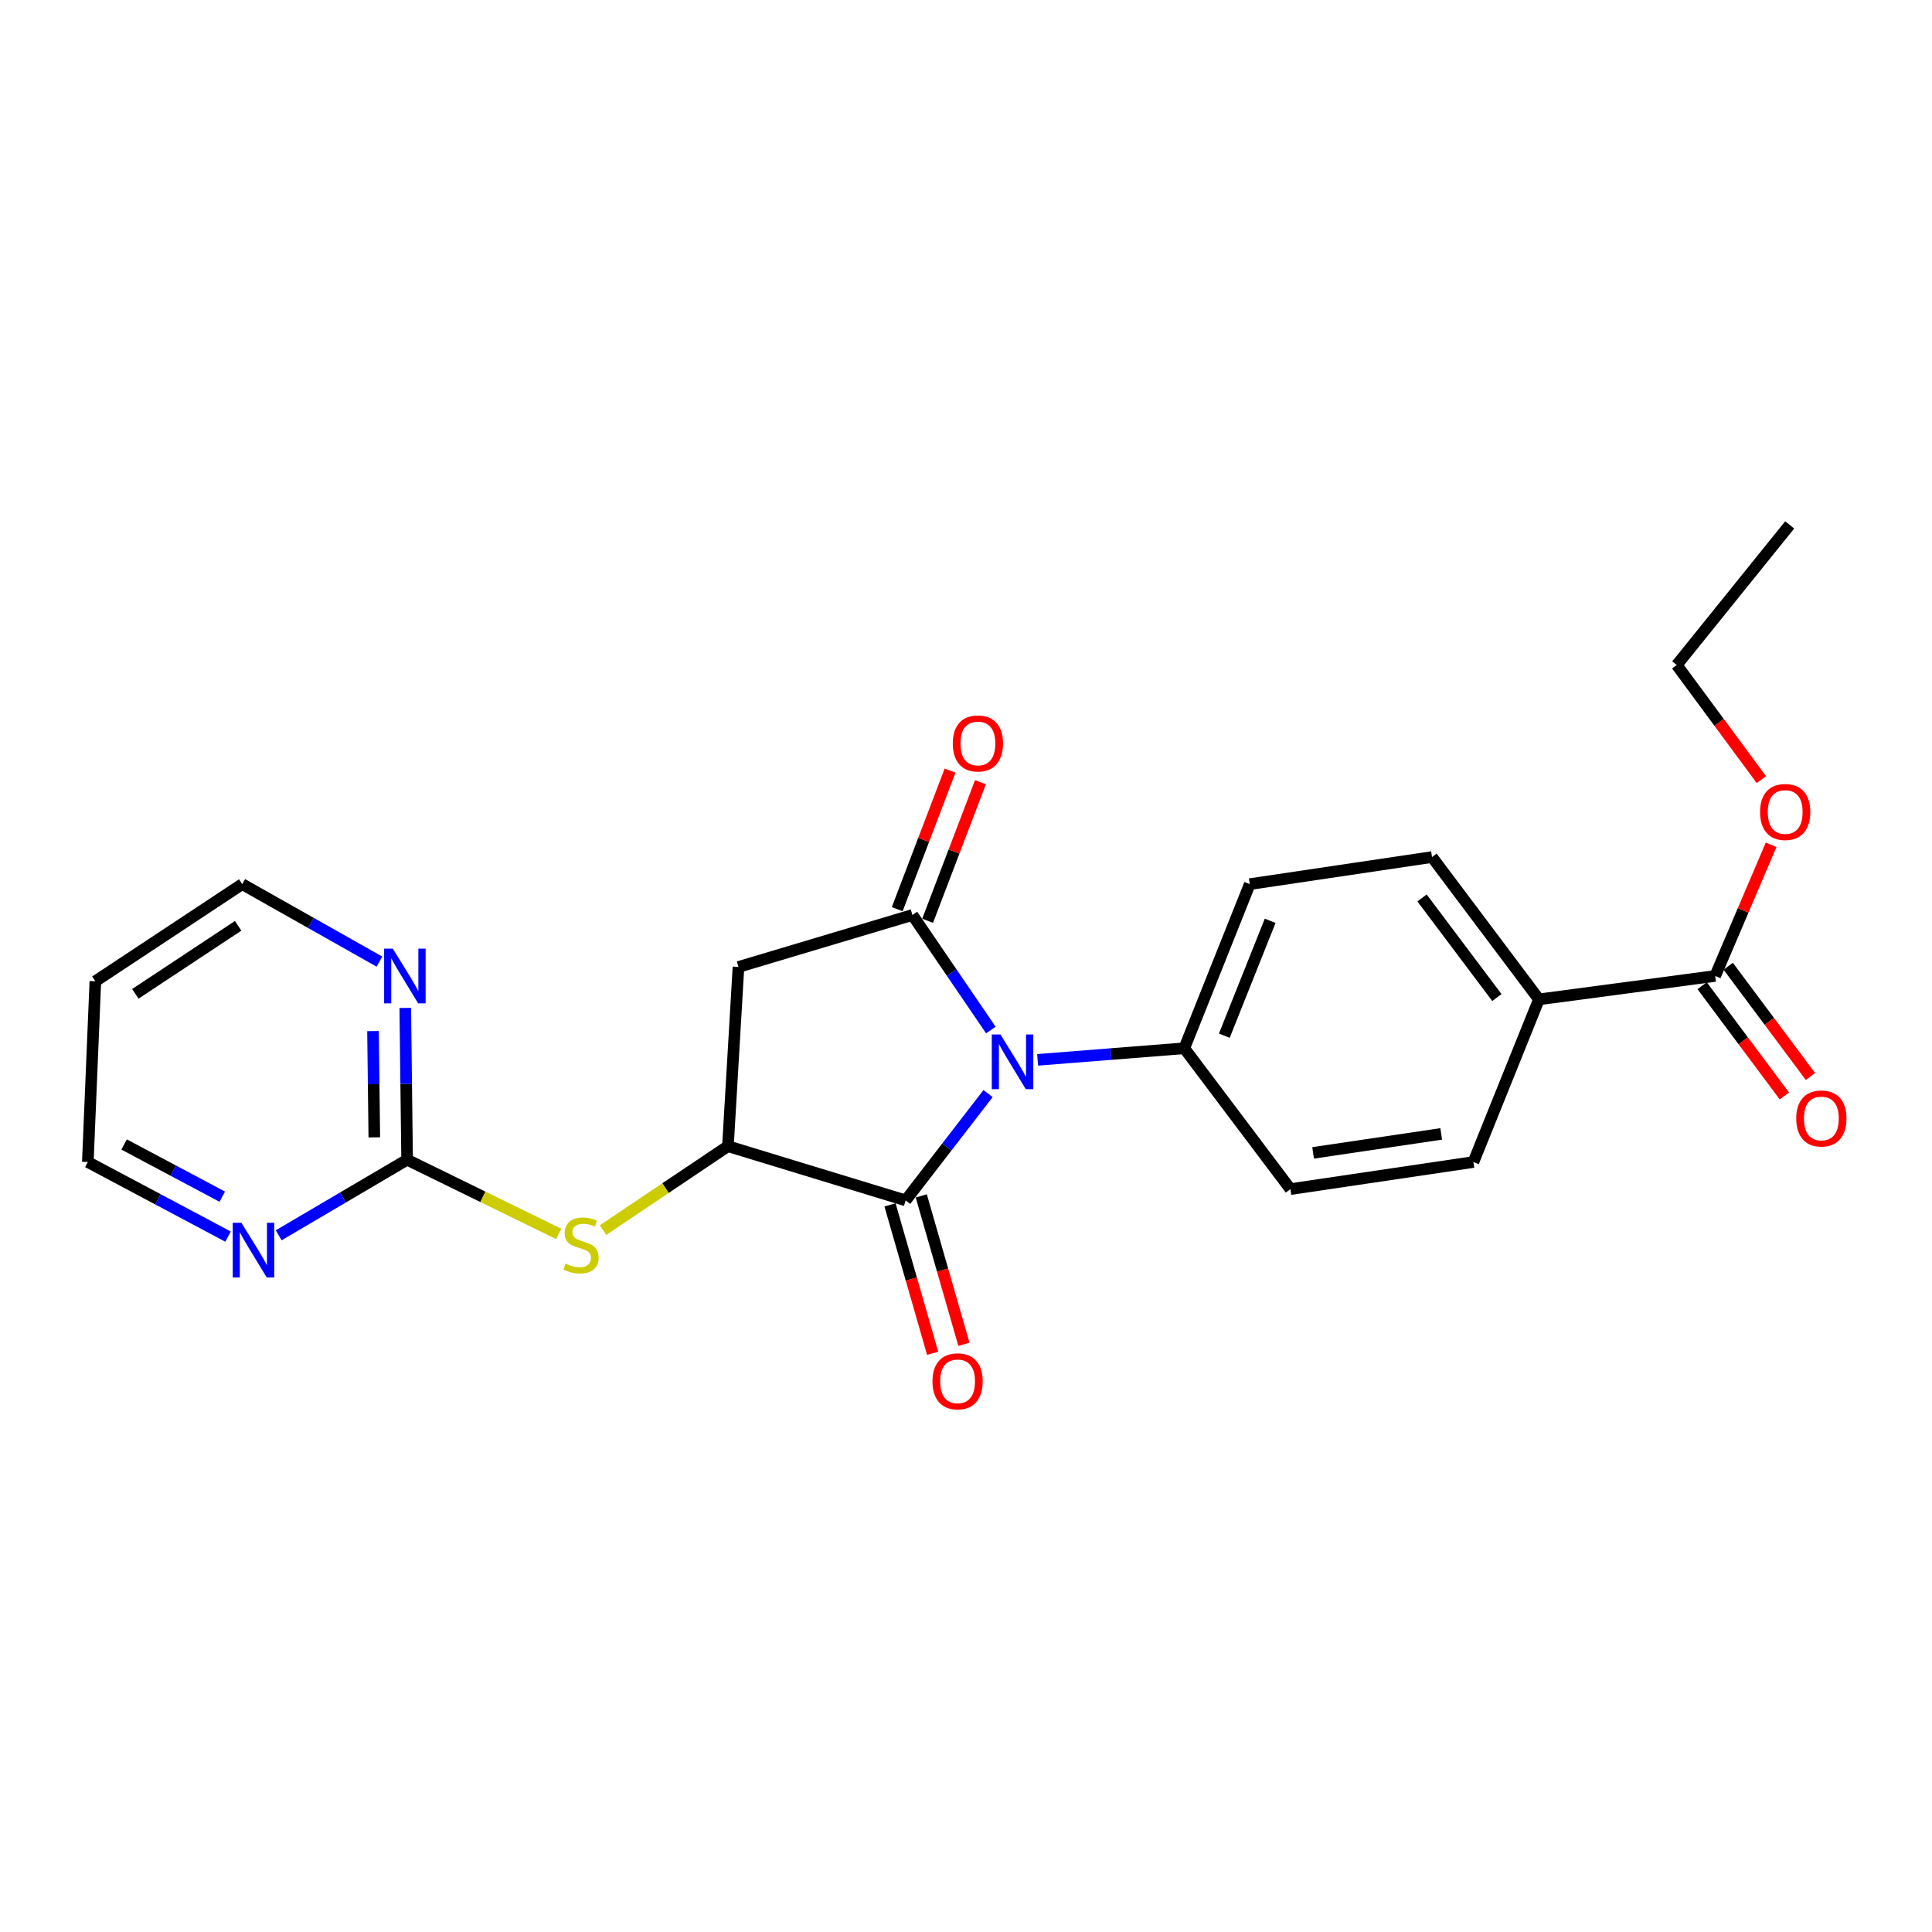 <?xml version='1.0' encoding='iso-8859-1'?>
<svg version='1.1' baseProfile='full'
              xmlns='http://www.w3.org/2000/svg'
                      xmlns:rdkit='http://www.rdkit.org/xml'
                      xmlns:xlink='http://www.w3.org/1999/xlink'
                  xml:space='preserve'
width='1000px' height='1000px' viewBox='0 0 1000 1000'>
<!-- END OF HEADER -->
<rect style='opacity:1.0;fill:#FFFFFF;stroke:none' width='1000' height='1000' x='0' y='0'> </rect>
<path class='bond-0' d='M 512.87,533.147 L 492.569,503.369' style='fill:none;fill-rule:evenodd;stroke:#0000FF;stroke-width:6px;stroke-linecap:butt;stroke-linejoin:miter;stroke-opacity:1' />
<path class='bond-0' d='M 492.569,503.369 L 472.268,473.591' style='fill:none;fill-rule:evenodd;stroke:#000000;stroke-width:6px;stroke-linecap:butt;stroke-linejoin:miter;stroke-opacity:1' />
<path class='bond-1' d='M 511.419,566.031 L 490.089,593.675' style='fill:none;fill-rule:evenodd;stroke:#0000FF;stroke-width:6px;stroke-linecap:butt;stroke-linejoin:miter;stroke-opacity:1' />
<path class='bond-1' d='M 490.089,593.675 L 468.76,621.319' style='fill:none;fill-rule:evenodd;stroke:#000000;stroke-width:6px;stroke-linecap:butt;stroke-linejoin:miter;stroke-opacity:1' />
<path class='bond-6' d='M 537.061,548.582 L 575.02,545.582' style='fill:none;fill-rule:evenodd;stroke:#0000FF;stroke-width:6px;stroke-linecap:butt;stroke-linejoin:miter;stroke-opacity:1' />
<path class='bond-6' d='M 575.02,545.582 L 612.98,542.581' style='fill:none;fill-rule:evenodd;stroke:#000000;stroke-width:6px;stroke-linecap:butt;stroke-linejoin:miter;stroke-opacity:1' />
<path class='bond-3' d='M 472.268,473.591 L 382.23,500.495' style='fill:none;fill-rule:evenodd;stroke:#000000;stroke-width:6px;stroke-linecap:butt;stroke-linejoin:miter;stroke-opacity:1' />
<path class='bond-8' d='M 480.134,476.592 L 493.812,440.731' style='fill:none;fill-rule:evenodd;stroke:#000000;stroke-width:6px;stroke-linecap:butt;stroke-linejoin:miter;stroke-opacity:1' />
<path class='bond-8' d='M 493.812,440.731 L 507.489,404.87' style='fill:none;fill-rule:evenodd;stroke:#FF0000;stroke-width:6px;stroke-linecap:butt;stroke-linejoin:miter;stroke-opacity:1' />
<path class='bond-8' d='M 464.401,470.591 L 478.079,434.73' style='fill:none;fill-rule:evenodd;stroke:#000000;stroke-width:6px;stroke-linecap:butt;stroke-linejoin:miter;stroke-opacity:1' />
<path class='bond-8' d='M 478.079,434.73 L 491.757,398.869' style='fill:none;fill-rule:evenodd;stroke:#FF0000;stroke-width:6px;stroke-linecap:butt;stroke-linejoin:miter;stroke-opacity:1' />
<path class='bond-2' d='M 468.76,621.319 L 376.776,593.265' style='fill:none;fill-rule:evenodd;stroke:#000000;stroke-width:6px;stroke-linecap:butt;stroke-linejoin:miter;stroke-opacity:1' />
<path class='bond-11' d='M 460.668,623.644 L 471.704,662.054' style='fill:none;fill-rule:evenodd;stroke:#000000;stroke-width:6px;stroke-linecap:butt;stroke-linejoin:miter;stroke-opacity:1' />
<path class='bond-11' d='M 471.704,662.054 L 482.739,700.464' style='fill:none;fill-rule:evenodd;stroke:#FF0000;stroke-width:6px;stroke-linecap:butt;stroke-linejoin:miter;stroke-opacity:1' />
<path class='bond-11' d='M 476.851,618.994 L 487.887,657.404' style='fill:none;fill-rule:evenodd;stroke:#000000;stroke-width:6px;stroke-linecap:butt;stroke-linejoin:miter;stroke-opacity:1' />
<path class='bond-11' d='M 487.887,657.404 L 498.923,695.814' style='fill:none;fill-rule:evenodd;stroke:#FF0000;stroke-width:6px;stroke-linecap:butt;stroke-linejoin:miter;stroke-opacity:1' />
<path class='bond-5' d='M 376.776,593.265 L 344.453,614.979' style='fill:none;fill-rule:evenodd;stroke:#000000;stroke-width:6px;stroke-linecap:butt;stroke-linejoin:miter;stroke-opacity:1' />
<path class='bond-5' d='M 344.453,614.979 L 312.13,636.694' style='fill:none;fill-rule:evenodd;stroke:#CCCC00;stroke-width:6px;stroke-linecap:butt;stroke-linejoin:miter;stroke-opacity:1' />
<path class='bond-24' d='M 376.776,593.265 L 382.23,500.495' style='fill:none;fill-rule:evenodd;stroke:#000000;stroke-width:6px;stroke-linecap:butt;stroke-linejoin:miter;stroke-opacity:1' />
<path class='bond-4' d='M 210.722,600.281 L 249.948,619.472' style='fill:none;fill-rule:evenodd;stroke:#000000;stroke-width:6px;stroke-linecap:butt;stroke-linejoin:miter;stroke-opacity:1' />
<path class='bond-4' d='M 249.948,619.472 L 289.174,638.663' style='fill:none;fill-rule:evenodd;stroke:#CCCC00;stroke-width:6px;stroke-linecap:butt;stroke-linejoin:miter;stroke-opacity:1' />
<path class='bond-9' d='M 210.722,600.281 L 210.243,560.991' style='fill:none;fill-rule:evenodd;stroke:#000000;stroke-width:6px;stroke-linecap:butt;stroke-linejoin:miter;stroke-opacity:1' />
<path class='bond-9' d='M 210.243,560.991 L 209.764,521.701' style='fill:none;fill-rule:evenodd;stroke:#0000FF;stroke-width:6px;stroke-linecap:butt;stroke-linejoin:miter;stroke-opacity:1' />
<path class='bond-9' d='M 193.742,588.699 L 193.406,561.196' style='fill:none;fill-rule:evenodd;stroke:#000000;stroke-width:6px;stroke-linecap:butt;stroke-linejoin:miter;stroke-opacity:1' />
<path class='bond-9' d='M 193.406,561.196 L 193.071,533.693' style='fill:none;fill-rule:evenodd;stroke:#0000FF;stroke-width:6px;stroke-linecap:butt;stroke-linejoin:miter;stroke-opacity:1' />
<path class='bond-10' d='M 210.722,600.281 L 177.484,619.834' style='fill:none;fill-rule:evenodd;stroke:#000000;stroke-width:6px;stroke-linecap:butt;stroke-linejoin:miter;stroke-opacity:1' />
<path class='bond-10' d='M 177.484,619.834 L 144.245,639.388' style='fill:none;fill-rule:evenodd;stroke:#0000FF;stroke-width:6px;stroke-linecap:butt;stroke-linejoin:miter;stroke-opacity:1' />
<path class='bond-14' d='M 612.98,542.581 L 667.919,615.491' style='fill:none;fill-rule:evenodd;stroke:#000000;stroke-width:6px;stroke-linecap:butt;stroke-linejoin:miter;stroke-opacity:1' />
<path class='bond-15' d='M 612.98,542.581 L 646.881,457.623' style='fill:none;fill-rule:evenodd;stroke:#000000;stroke-width:6px;stroke-linecap:butt;stroke-linejoin:miter;stroke-opacity:1' />
<path class='bond-15' d='M 633.704,536.078 L 657.435,476.607' style='fill:none;fill-rule:evenodd;stroke:#000000;stroke-width:6px;stroke-linecap:butt;stroke-linejoin:miter;stroke-opacity:1' />
<path class='bond-7' d='M 887.771,505.163 L 796.554,517.268' style='fill:none;fill-rule:evenodd;stroke:#000000;stroke-width:6px;stroke-linecap:butt;stroke-linejoin:miter;stroke-opacity:1' />
<path class='bond-13' d='M 881.023,510.197 L 902.304,538.726' style='fill:none;fill-rule:evenodd;stroke:#000000;stroke-width:6px;stroke-linecap:butt;stroke-linejoin:miter;stroke-opacity:1' />
<path class='bond-13' d='M 902.304,538.726 L 923.585,567.256' style='fill:none;fill-rule:evenodd;stroke:#FF0000;stroke-width:6px;stroke-linecap:butt;stroke-linejoin:miter;stroke-opacity:1' />
<path class='bond-13' d='M 894.519,500.129 L 915.801,528.659' style='fill:none;fill-rule:evenodd;stroke:#000000;stroke-width:6px;stroke-linecap:butt;stroke-linejoin:miter;stroke-opacity:1' />
<path class='bond-13' d='M 915.801,528.659 L 937.082,557.188' style='fill:none;fill-rule:evenodd;stroke:#FF0000;stroke-width:6px;stroke-linecap:butt;stroke-linejoin:miter;stroke-opacity:1' />
<path class='bond-18' d='M 887.771,505.163 L 902.25,471.218' style='fill:none;fill-rule:evenodd;stroke:#000000;stroke-width:6px;stroke-linecap:butt;stroke-linejoin:miter;stroke-opacity:1' />
<path class='bond-18' d='M 902.25,471.218 L 916.73,437.274' style='fill:none;fill-rule:evenodd;stroke:#FF0000;stroke-width:6px;stroke-linecap:butt;stroke-linejoin:miter;stroke-opacity:1' />
<path class='bond-21' d='M 196.405,497.734 L 160.888,477.678' style='fill:none;fill-rule:evenodd;stroke:#0000FF;stroke-width:6px;stroke-linecap:butt;stroke-linejoin:miter;stroke-opacity:1' />
<path class='bond-21' d='M 160.888,477.678 L 125.371,457.623' style='fill:none;fill-rule:evenodd;stroke:#000000;stroke-width:6px;stroke-linecap:butt;stroke-linejoin:miter;stroke-opacity:1' />
<path class='bond-20' d='M 118.031,640.06 L 81.743,620.759' style='fill:none;fill-rule:evenodd;stroke:#0000FF;stroke-width:6px;stroke-linecap:butt;stroke-linejoin:miter;stroke-opacity:1' />
<path class='bond-20' d='M 81.743,620.759 L 45.455,601.459' style='fill:none;fill-rule:evenodd;stroke:#000000;stroke-width:6px;stroke-linecap:butt;stroke-linejoin:miter;stroke-opacity:1' />
<path class='bond-20' d='M 115.051,619.403 L 89.65,605.893' style='fill:none;fill-rule:evenodd;stroke:#0000FF;stroke-width:6px;stroke-linecap:butt;stroke-linejoin:miter;stroke-opacity:1' />
<path class='bond-20' d='M 89.65,605.893 L 64.248,592.383' style='fill:none;fill-rule:evenodd;stroke:#000000;stroke-width:6px;stroke-linecap:butt;stroke-linejoin:miter;stroke-opacity:1' />
<path class='bond-12' d='M 796.554,517.268 L 741.203,443.61' style='fill:none;fill-rule:evenodd;stroke:#000000;stroke-width:6px;stroke-linecap:butt;stroke-linejoin:miter;stroke-opacity:1' />
<path class='bond-12' d='M 774.79,516.335 L 736.045,464.774' style='fill:none;fill-rule:evenodd;stroke:#000000;stroke-width:6px;stroke-linecap:butt;stroke-linejoin:miter;stroke-opacity:1' />
<path class='bond-25' d='M 796.554,517.268 L 762.644,601.459' style='fill:none;fill-rule:evenodd;stroke:#000000;stroke-width:6px;stroke-linecap:butt;stroke-linejoin:miter;stroke-opacity:1' />
<path class='bond-16' d='M 667.919,615.491 L 762.644,601.459' style='fill:none;fill-rule:evenodd;stroke:#000000;stroke-width:6px;stroke-linecap:butt;stroke-linejoin:miter;stroke-opacity:1' />
<path class='bond-16' d='M 679.66,596.73 L 745.968,586.908' style='fill:none;fill-rule:evenodd;stroke:#000000;stroke-width:6px;stroke-linecap:butt;stroke-linejoin:miter;stroke-opacity:1' />
<path class='bond-17' d='M 646.881,457.623 L 741.203,443.61' style='fill:none;fill-rule:evenodd;stroke:#000000;stroke-width:6px;stroke-linecap:butt;stroke-linejoin:miter;stroke-opacity:1' />
<path class='bond-22' d='M 911.688,403.522 L 889.781,373.865' style='fill:none;fill-rule:evenodd;stroke:#FF0000;stroke-width:6px;stroke-linecap:butt;stroke-linejoin:miter;stroke-opacity:1' />
<path class='bond-22' d='M 889.781,373.865 L 867.874,344.208' style='fill:none;fill-rule:evenodd;stroke:#000000;stroke-width:6px;stroke-linecap:butt;stroke-linejoin:miter;stroke-opacity:1' />
<path class='bond-19' d='M 49.355,507.904 L 45.455,601.459' style='fill:none;fill-rule:evenodd;stroke:#000000;stroke-width:6px;stroke-linecap:butt;stroke-linejoin:miter;stroke-opacity:1' />
<path class='bond-26' d='M 49.355,507.904 L 125.371,457.623' style='fill:none;fill-rule:evenodd;stroke:#000000;stroke-width:6px;stroke-linecap:butt;stroke-linejoin:miter;stroke-opacity:1' />
<path class='bond-26' d='M 70.047,514.406 L 123.258,479.209' style='fill:none;fill-rule:evenodd;stroke:#000000;stroke-width:6px;stroke-linecap:butt;stroke-linejoin:miter;stroke-opacity:1' />
<path class='bond-23' d='M 867.874,344.208 L 926.349,271.691' style='fill:none;fill-rule:evenodd;stroke:#000000;stroke-width:6px;stroke-linecap:butt;stroke-linejoin:miter;stroke-opacity:1' />
<path  class='atom-0' d='M 517.832 535.447
L 527.112 550.447
Q 528.032 551.927, 529.512 554.607
Q 530.992 557.287, 531.072 557.447
L 531.072 535.447
L 534.832 535.447
L 534.832 563.767
L 530.952 563.767
L 520.992 547.367
Q 519.832 545.447, 518.592 543.247
Q 517.392 541.047, 517.032 540.367
L 517.032 563.767
L 513.352 563.767
L 513.352 535.447
L 517.832 535.447
' fill='#0000FF'/>
<path  class='atom-6' d='M 292.76 654.051
Q 293.08 654.171, 294.4 654.731
Q 295.72 655.291, 297.16 655.651
Q 298.64 655.971, 300.08 655.971
Q 302.76 655.971, 304.32 654.691
Q 305.88 653.371, 305.88 651.091
Q 305.88 649.531, 305.08 648.571
Q 304.32 647.611, 303.12 647.091
Q 301.92 646.571, 299.92 645.971
Q 297.4 645.211, 295.88 644.491
Q 294.4 643.771, 293.32 642.251
Q 292.28 640.731, 292.28 638.171
Q 292.28 634.611, 294.68 632.411
Q 297.12 630.211, 301.92 630.211
Q 305.2 630.211, 308.92 631.771
L 308 634.851
Q 304.6 633.451, 302.04 633.451
Q 299.28 633.451, 297.76 634.611
Q 296.24 635.731, 296.28 637.691
Q 296.28 639.211, 297.04 640.131
Q 297.84 641.051, 298.96 641.571
Q 300.12 642.091, 302.04 642.691
Q 304.6 643.491, 306.12 644.291
Q 307.64 645.091, 308.72 646.731
Q 309.84 648.331, 309.84 651.091
Q 309.84 655.011, 307.2 657.131
Q 304.6 659.211, 300.24 659.211
Q 297.72 659.211, 295.8 658.651
Q 293.92 658.131, 291.68 657.211
L 292.76 654.051
' fill='#CCCC00'/>
<path  class='atom-9' d='M 493.159 384.812
Q 493.159 378.012, 496.519 374.212
Q 499.879 370.412, 506.159 370.412
Q 512.439 370.412, 515.799 374.212
Q 519.159 378.012, 519.159 384.812
Q 519.159 391.692, 515.759 395.612
Q 512.359 399.492, 506.159 399.492
Q 499.919 399.492, 496.519 395.612
Q 493.159 391.732, 493.159 384.812
M 506.159 396.292
Q 510.479 396.292, 512.799 393.412
Q 515.159 390.492, 515.159 384.812
Q 515.159 379.252, 512.799 376.452
Q 510.479 373.612, 506.159 373.612
Q 501.839 373.612, 499.479 376.412
Q 497.159 379.212, 497.159 384.812
Q 497.159 390.532, 499.479 393.412
Q 501.839 396.292, 506.159 396.292
' fill='#FF0000'/>
<path  class='atom-10' d='M 203.302 491.003
L 212.582 506.003
Q 213.502 507.483, 214.982 510.163
Q 216.462 512.843, 216.542 513.003
L 216.542 491.003
L 220.302 491.003
L 220.302 519.323
L 216.422 519.323
L 206.462 502.923
Q 205.302 501.003, 204.062 498.803
Q 202.862 496.603, 202.502 495.923
L 202.502 519.323
L 198.822 519.323
L 198.822 491.003
L 203.302 491.003
' fill='#0000FF'/>
<path  class='atom-11' d='M 124.939 632.903
L 134.219 647.903
Q 135.139 649.383, 136.619 652.063
Q 138.099 654.743, 138.179 654.903
L 138.179 632.903
L 141.939 632.903
L 141.939 661.223
L 138.059 661.223
L 128.099 644.823
Q 126.939 642.903, 125.699 640.703
Q 124.499 638.503, 124.139 637.823
L 124.139 661.223
L 120.459 661.223
L 120.459 632.903
L 124.939 632.903
' fill='#0000FF'/>
<path  class='atom-12' d='M 482.645 714.973
Q 482.645 708.173, 486.005 704.373
Q 489.365 700.573, 495.645 700.573
Q 501.925 700.573, 505.285 704.373
Q 508.645 708.173, 508.645 714.973
Q 508.645 721.853, 505.245 725.773
Q 501.845 729.653, 495.645 729.653
Q 489.405 729.653, 486.005 725.773
Q 482.645 721.893, 482.645 714.973
M 495.645 726.453
Q 499.965 726.453, 502.285 723.573
Q 504.645 720.653, 504.645 714.973
Q 504.645 709.413, 502.285 706.613
Q 499.965 703.773, 495.645 703.773
Q 491.325 703.773, 488.965 706.573
Q 486.645 709.373, 486.645 714.973
Q 486.645 720.693, 488.965 723.573
Q 491.325 726.453, 495.645 726.453
' fill='#FF0000'/>
<path  class='atom-14' d='M 929.729 578.92
Q 929.729 572.12, 933.089 568.32
Q 936.449 564.52, 942.729 564.52
Q 949.009 564.52, 952.369 568.32
Q 955.729 572.12, 955.729 578.92
Q 955.729 585.8, 952.329 589.72
Q 948.929 593.6, 942.729 593.6
Q 936.489 593.6, 933.089 589.72
Q 929.729 585.84, 929.729 578.92
M 942.729 590.4
Q 947.049 590.4, 949.369 587.52
Q 951.729 584.6, 951.729 578.92
Q 951.729 573.36, 949.369 570.56
Q 947.049 567.72, 942.729 567.72
Q 938.409 567.72, 936.049 570.52
Q 933.729 573.32, 933.729 578.92
Q 933.729 584.64, 936.049 587.52
Q 938.409 590.4, 942.729 590.4
' fill='#FF0000'/>
<path  class='atom-19' d='M 911.011 420.285
Q 911.011 413.485, 914.371 409.685
Q 917.731 405.885, 924.011 405.885
Q 930.291 405.885, 933.651 409.685
Q 937.011 413.485, 937.011 420.285
Q 937.011 427.165, 933.611 431.085
Q 930.211 434.965, 924.011 434.965
Q 917.771 434.965, 914.371 431.085
Q 911.011 427.205, 911.011 420.285
M 924.011 431.765
Q 928.331 431.765, 930.651 428.885
Q 933.011 425.965, 933.011 420.285
Q 933.011 414.725, 930.651 411.925
Q 928.331 409.085, 924.011 409.085
Q 919.691 409.085, 917.331 411.885
Q 915.011 414.685, 915.011 420.285
Q 915.011 426.005, 917.331 428.885
Q 919.691 431.765, 924.011 431.765
' fill='#FF0000'/>
</svg>
